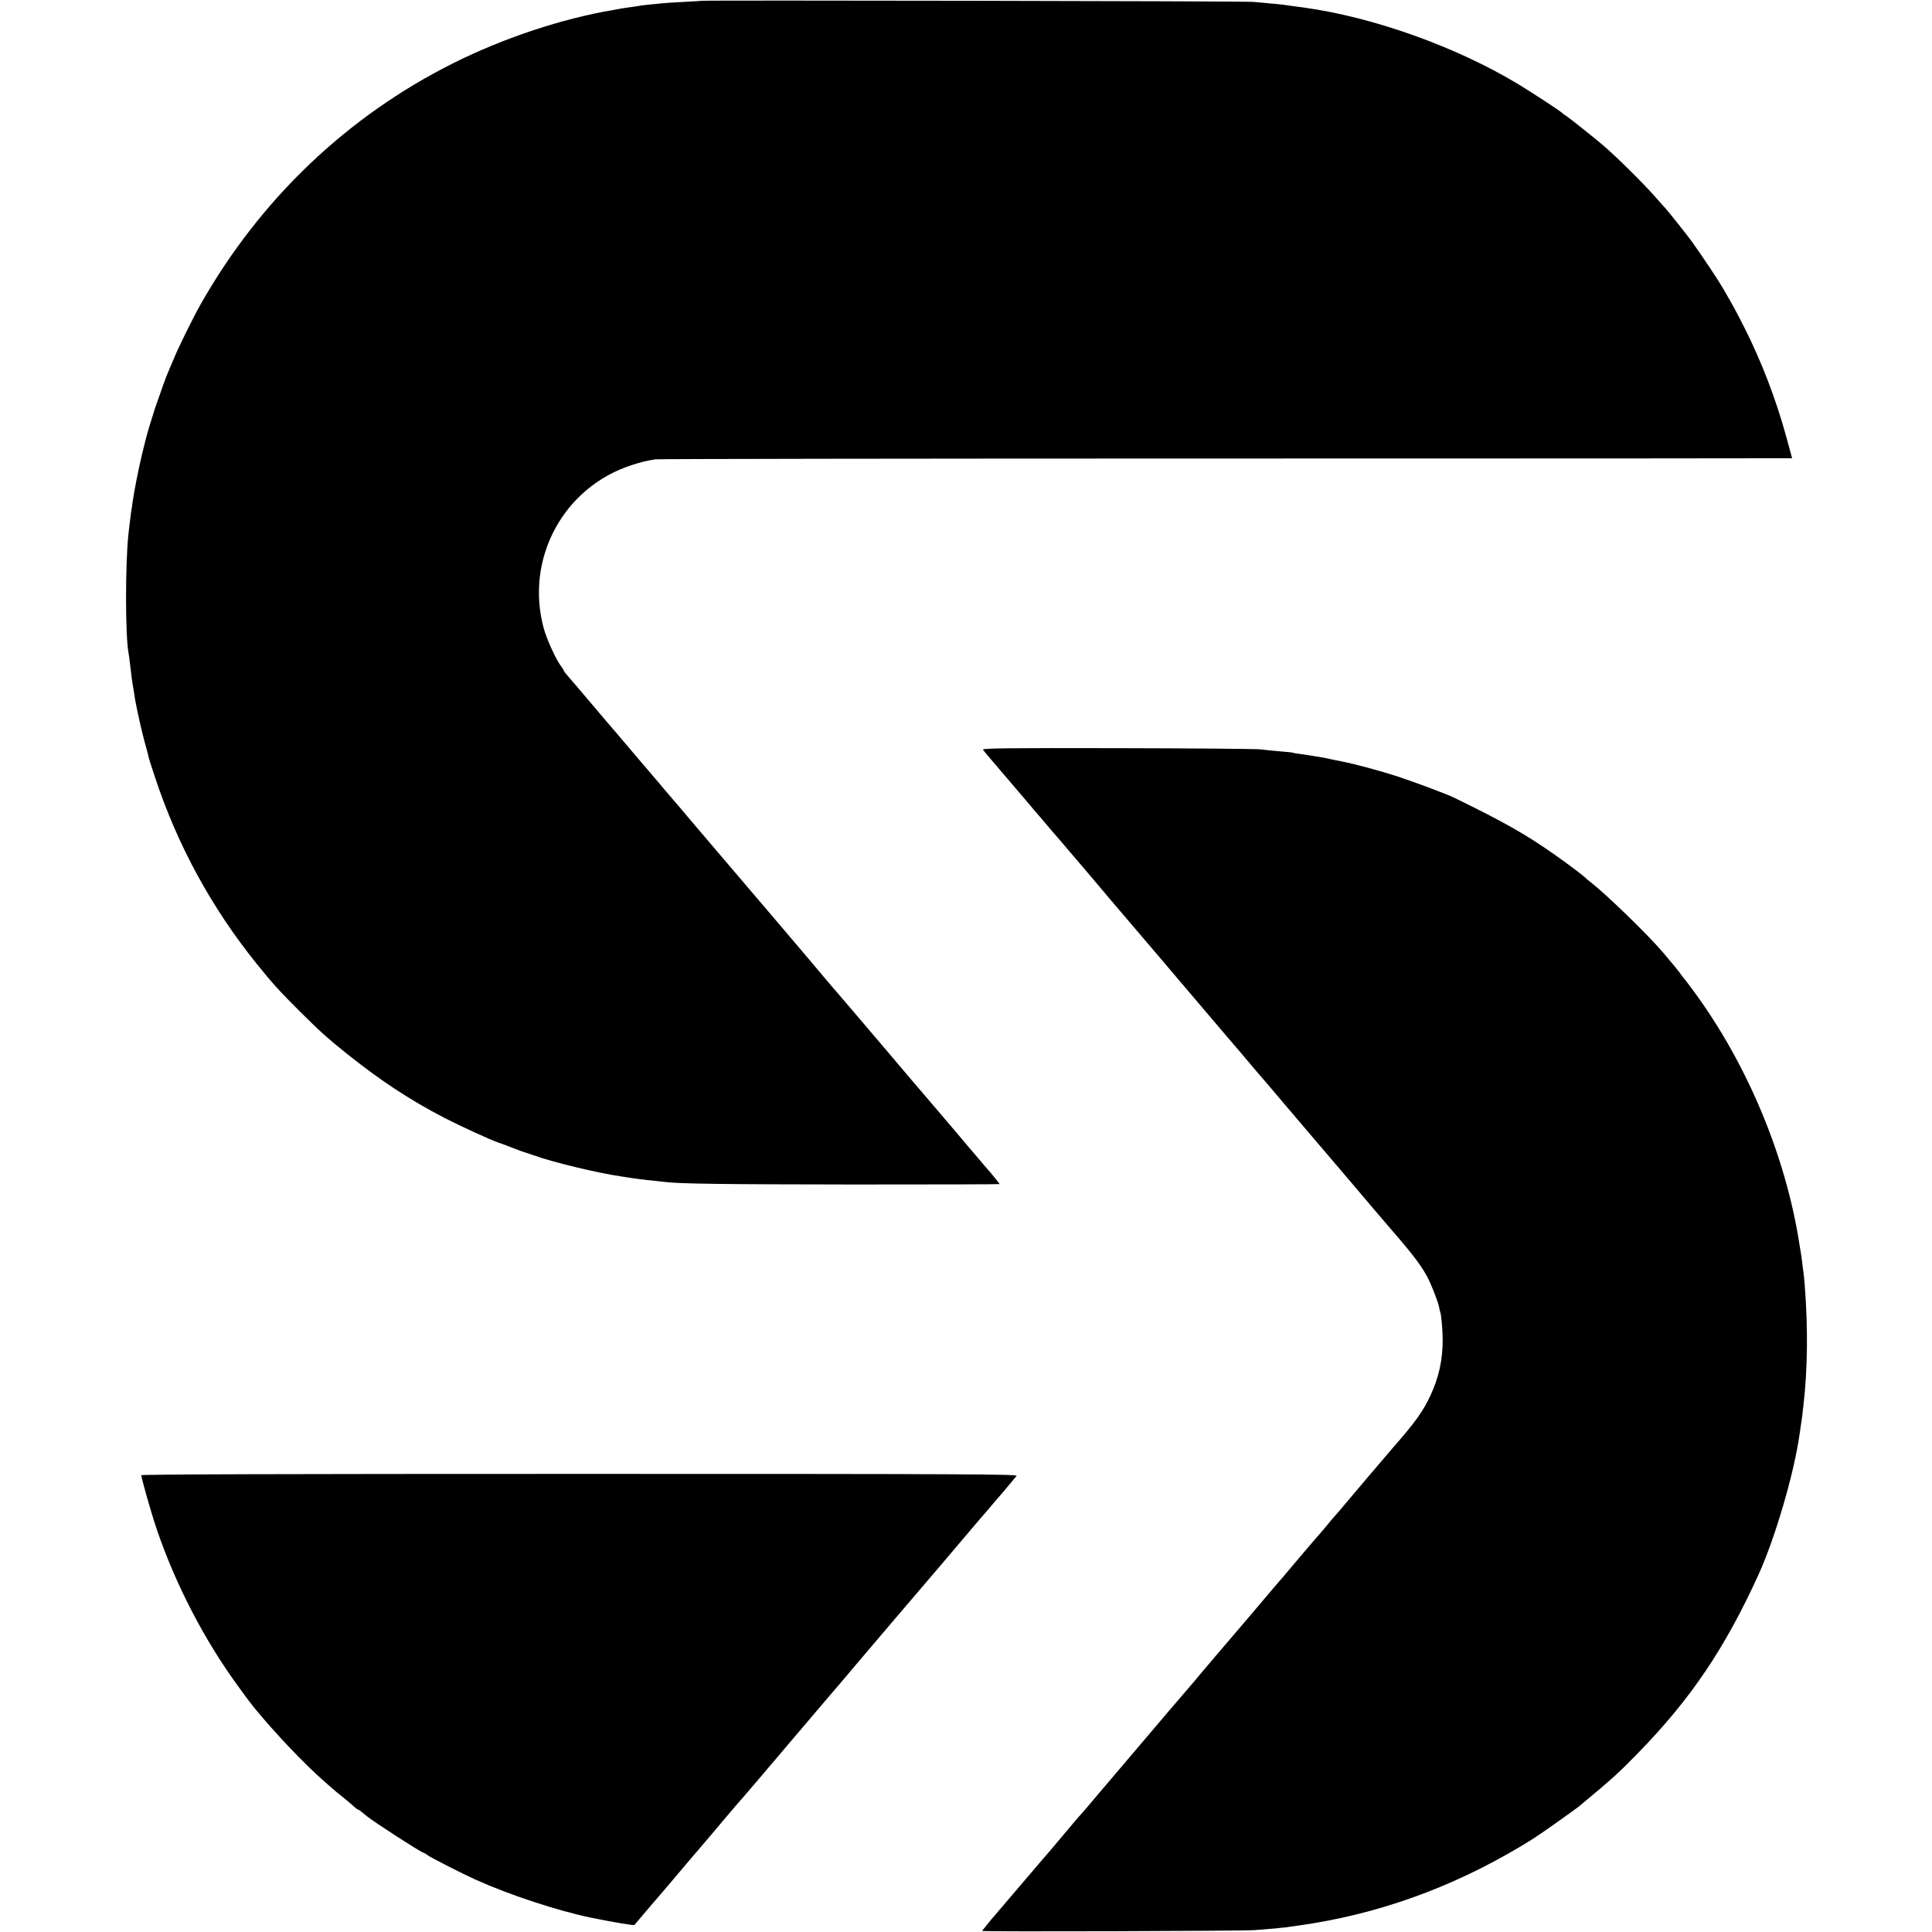 <?xml version="1.0" standalone="no"?>
<!DOCTYPE svg PUBLIC "-//W3C//DTD SVG 20010904//EN"
 "http://www.w3.org/TR/2001/REC-SVG-20010904/DTD/svg10.dtd">
<svg version="1.0" xmlns="http://www.w3.org/2000/svg"
 width="1436pt" height="1436pt" viewBox="0 0 1436 1436"
 preserveAspectRatio="xMidYMid meet">
<g transform="translate(0,1436) scale(0.1,-0.1)"
fill="#000000" stroke="none">
<path d="M5217 14354 c-1 -1 -60 -4 -132 -8 -71 -4 -143 -8 -160 -10 -16 -2
-61 -7 -100 -10 -38 -4 -77 -9 -85 -11 -8 -2 -35 -6 -60 -9 -25 -3 -55 -8 -66
-10 -12 -2 -37 -7 -55 -10 -384 -65 -814 -208 -1189 -395 -788 -394 -1435
-1011 -1876 -1788 -61 -107 -170 -329 -208 -423 -15 -36 -31 -74 -36 -85 -10
-20 -57 -150 -98 -270 -19 -57 -59 -189 -67 -224 -3 -9 -15 -61 -29 -116 -25
-101 -61 -286 -71 -360 -2 -22 -7 -49 -9 -60 -3 -18 -12 -92 -22 -180 -23
-225 -23 -748 1 -876 2 -9 9 -60 15 -114 6 -54 13 -106 15 -115 2 -10 7 -40
11 -67 7 -49 8 -56 24 -133 16 -75 18 -84 35 -156 9 -38 23 -91 31 -119 8 -27
16 -59 18 -70 2 -11 24 -81 49 -155 167 -504 418 -964 751 -1379 121 -150 175
-210 322 -356 154 -153 199 -194 347 -313 252 -202 469 -345 730 -481 115 -59
346 -165 397 -182 14 -4 61 -22 105 -39 44 -17 87 -33 95 -35 8 -2 35 -11 60
-20 153 -55 478 -133 669 -161 25 -4 55 -8 66 -10 11 -2 63 -9 115 -15 52 -5
111 -12 130 -14 110 -14 437 -18 1408 -19 595 0 1082 1 1082 3 0 3 -78 99 -90
111 -3 3 -30 34 -60 70 -30 36 -65 76 -77 90 -11 14 -65 77 -118 140 -54 63
-119 140 -145 170 -48 55 -260 305 -337 396 -23 27 -51 60 -63 74 -25 30 -24
29 -170 200 -63 74 -127 149 -141 165 -15 17 -56 64 -91 106 -68 83 -625 737
-883 1039 -88 103 -178 209 -200 236 -22 26 -47 55 -55 64 -8 9 -35 40 -60 70
-25 30 -47 57 -50 60 -3 3 -30 34 -60 70 -30 36 -57 67 -60 70 -3 3 -41 48
-85 100 -44 52 -92 109 -106 125 -15 17 -96 111 -179 210 -84 99 -165 195
-181 212 -16 18 -29 36 -29 39 0 4 -11 21 -24 38 -36 49 -103 196 -125 277
-140 517 147 1048 654 1212 76 24 94 29 175 43 19 3 1928 6 4243 6 2314 0
4207 1 4207 2 0 2 -18 68 -40 148 -79 290 -187 571 -317 828 -60 118 -78 152
-162 296 -31 54 -144 223 -222 333 -29 41 -186 239 -199 251 -3 3 -39 43 -80
90 -96 108 -277 287 -386 381 -59 51 -249 202 -274 218 -14 8 -27 18 -30 22
-10 12 -224 152 -328 215 -462 278 -1076 497 -1592 568 -140 20 -192 26 -245
30 -33 3 -91 9 -130 12 -54 6 -4091 13 -4098 8z"/>
<path d="M7306 8788 c7 -11 60 -73 299 -353 24 -27 58 -68 76 -90 19 -22 39
-45 44 -51 6 -6 30 -35 55 -65 25 -29 61 -72 81 -94 19 -22 111 -130 205 -240
93 -110 179 -211 190 -225 38 -44 266 -312 354 -415 46 -55 94 -111 106 -125
12 -14 127 -149 255 -300 128 -151 236 -277 239 -280 3 -3 27 -32 55 -65 27
-33 62 -73 76 -90 15 -16 109 -127 209 -245 100 -118 203 -239 229 -269 25
-30 60 -70 76 -89 77 -91 169 -199 189 -222 12 -14 59 -70 106 -125 46 -55
100 -118 120 -141 220 -254 281 -331 334 -426 31 -55 84 -191 92 -232 3 -16 6
-32 8 -35 8 -12 19 -139 19 -206 1 -151 -29 -286 -92 -420 -54 -115 -114 -199
-273 -380 -40 -46 -328 -385 -373 -439 -22 -27 -51 -61 -65 -76 -14 -15 -41
-47 -59 -70 -19 -23 -40 -48 -46 -54 -13 -13 -232 -271 -260 -305 -11 -14 -36
-43 -56 -65 -19 -23 -125 -147 -234 -276 -110 -129 -202 -237 -205 -240 -3 -3
-41 -48 -85 -100 -44 -52 -90 -106 -101 -120 -128 -148 -246 -288 -384 -450
-157 -185 -277 -326 -323 -380 -12 -14 -46 -55 -76 -90 -30 -36 -60 -69 -65
-75 -6 -5 -56 -64 -111 -130 -55 -66 -102 -122 -105 -125 -3 -3 -98 -113 -210
-245 -112 -132 -209 -245 -214 -251 -6 -6 -22 -25 -36 -43 -14 -18 -31 -39
-37 -46 -7 -8 -13 -15 -13 -17 0 -7 1930 -1 2025 6 151 12 166 13 225 20 52 7
152 21 213 31 571 95 1118 305 1632 628 53 33 313 217 349 247 240 200 285
240 431 390 392 402 645 777 895 1325 124 273 263 747 305 1040 3 23 7 50 9
61 2 12 7 45 11 75 3 30 8 70 10 89 30 262 34 559 10 875 -3 44 -8 91 -10 105
-2 14 -7 49 -10 79 -4 30 -8 61 -10 70 -1 9 -6 36 -10 61 -101 655 -387 1339
-784 1880 -30 41 -60 80 -65 86 -6 7 -20 24 -31 40 -22 31 -62 80 -138 169
-111 130 -423 432 -533 517 -16 12 -31 25 -34 28 -19 20 -123 99 -234 177
-216 152 -377 243 -748 424 -50 25 -310 122 -418 157 -132 43 -319 93 -410
111 -30 6 -64 13 -75 15 -11 2 -31 7 -45 10 -14 3 -41 8 -60 11 -19 2 -44 7
-56 9 -12 2 -45 7 -75 11 -30 4 -56 8 -59 10 -3 2 -43 6 -90 10 -47 4 -114 10
-150 15 -36 4 -517 8 -1068 9 -813 2 -1002 -1 -996 -11z"/>
<path d="M1050 3395 c1 -13 30 -124 69 -255 115 -395 319 -826 561 -1185 49
-74 172 -243 211 -290 152 -185 369 -414 513 -540 37 -33 73 -65 80 -70 6 -6
33 -28 61 -50 27 -22 63 -52 80 -67 16 -16 33 -28 36 -28 3 0 17 -9 30 -20 13
-11 29 -23 34 -28 55 -45 407 -272 421 -272 3 0 18 -8 32 -19 32 -22 259 -138
357 -182 251 -113 608 -231 860 -283 135 -28 316 -59 320 -54 6 7 84 98 130
153 28 32 64 75 81 94 17 20 100 117 183 216 84 99 163 191 175 205 12 14 57
68 101 120 44 52 82 97 85 100 5 5 115 132 164 190 23 28 118 139 153 180 11
14 105 124 208 245 103 121 206 243 230 270 62 72 78 91 99 117 35 42 564 663
581 682 6 6 98 115 205 241 107 127 197 232 200 235 3 3 30 34 60 70 30 36 57
67 60 70 4 4 59 69 126 150 11 13 -346 15 -3247 15 -2179 0 -3259 -3 -3259
-10z"/>
</g>
</svg>
